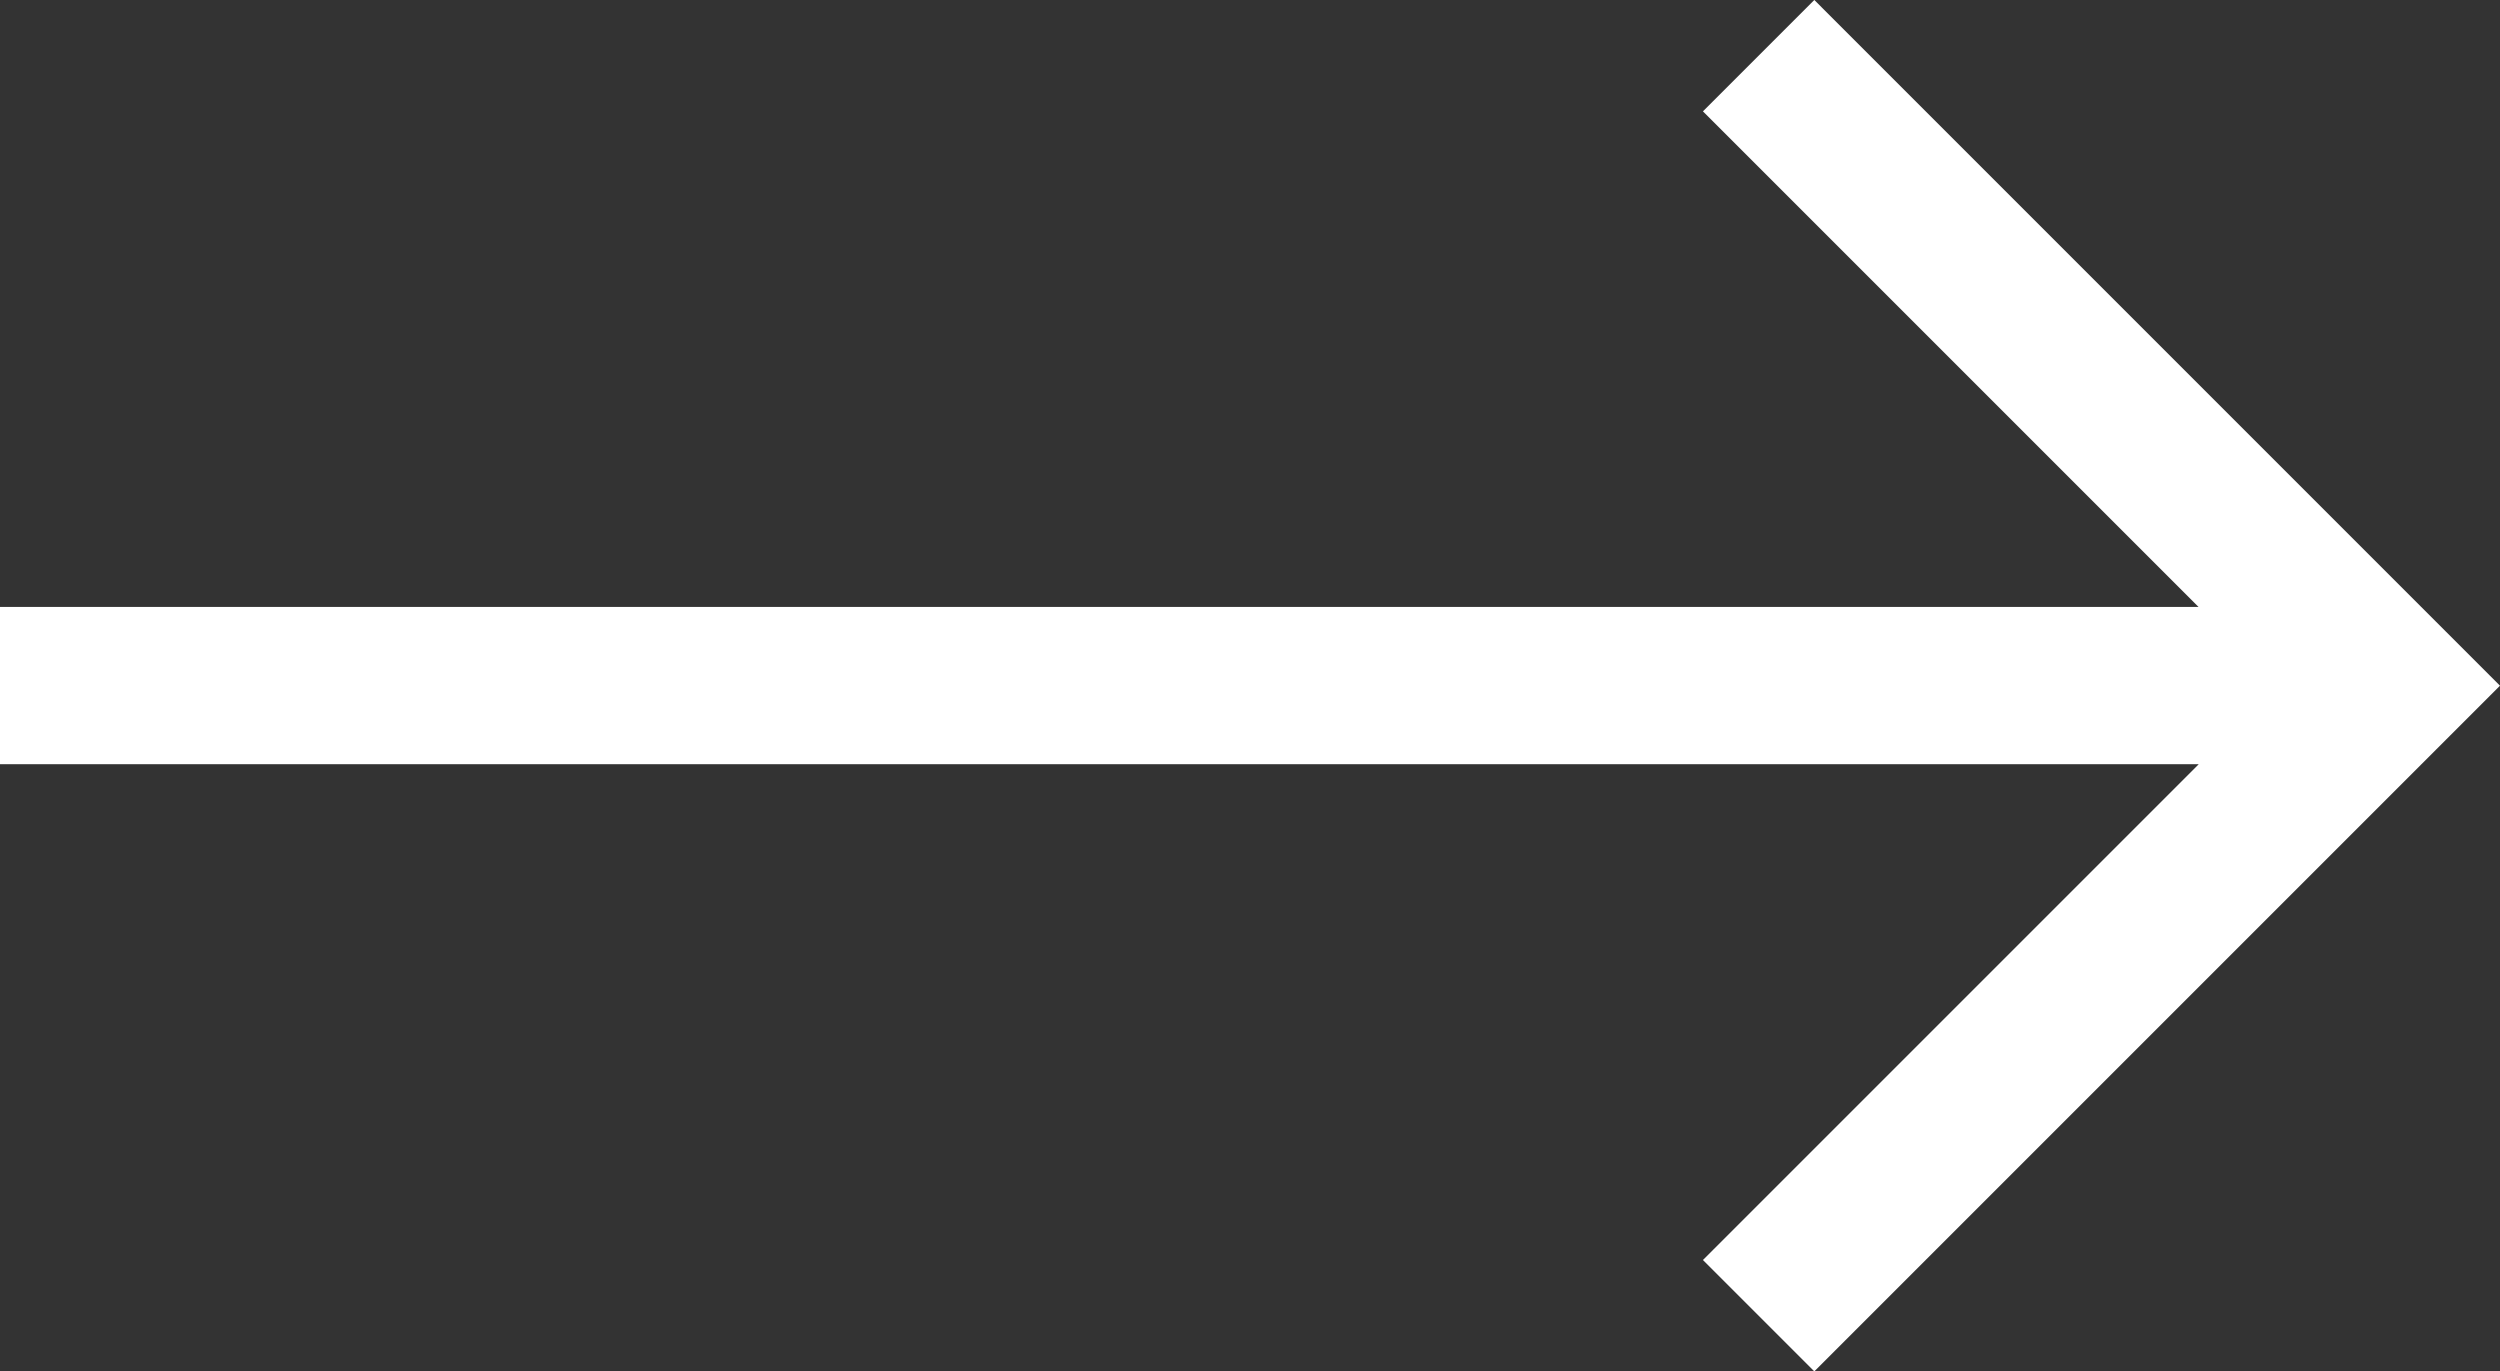 <?xml version="1.0" encoding="UTF-8"?>
<svg xmlns="http://www.w3.org/2000/svg" width="43" height="23.586" viewBox="0 0 43 23.586">
  <rect x="0" y="0" width="43" height="23.586" fill="#333333" stroke="none"/>
  <path id="right-arrow_1_3" data-name="right-arrow (1) 3" d="M37.815,22.6H.25V20.395H38.418l-.427-.427-8.347-8.347,1.562-1.562L42.646,21.5l-11.44,11.44-1.562-1.562,8.347-8.347.427-.427Z" transform="translate(0 -9.706)" fill="#fff" stroke="#fff" stroke-width="0.5"></path>
</svg>

